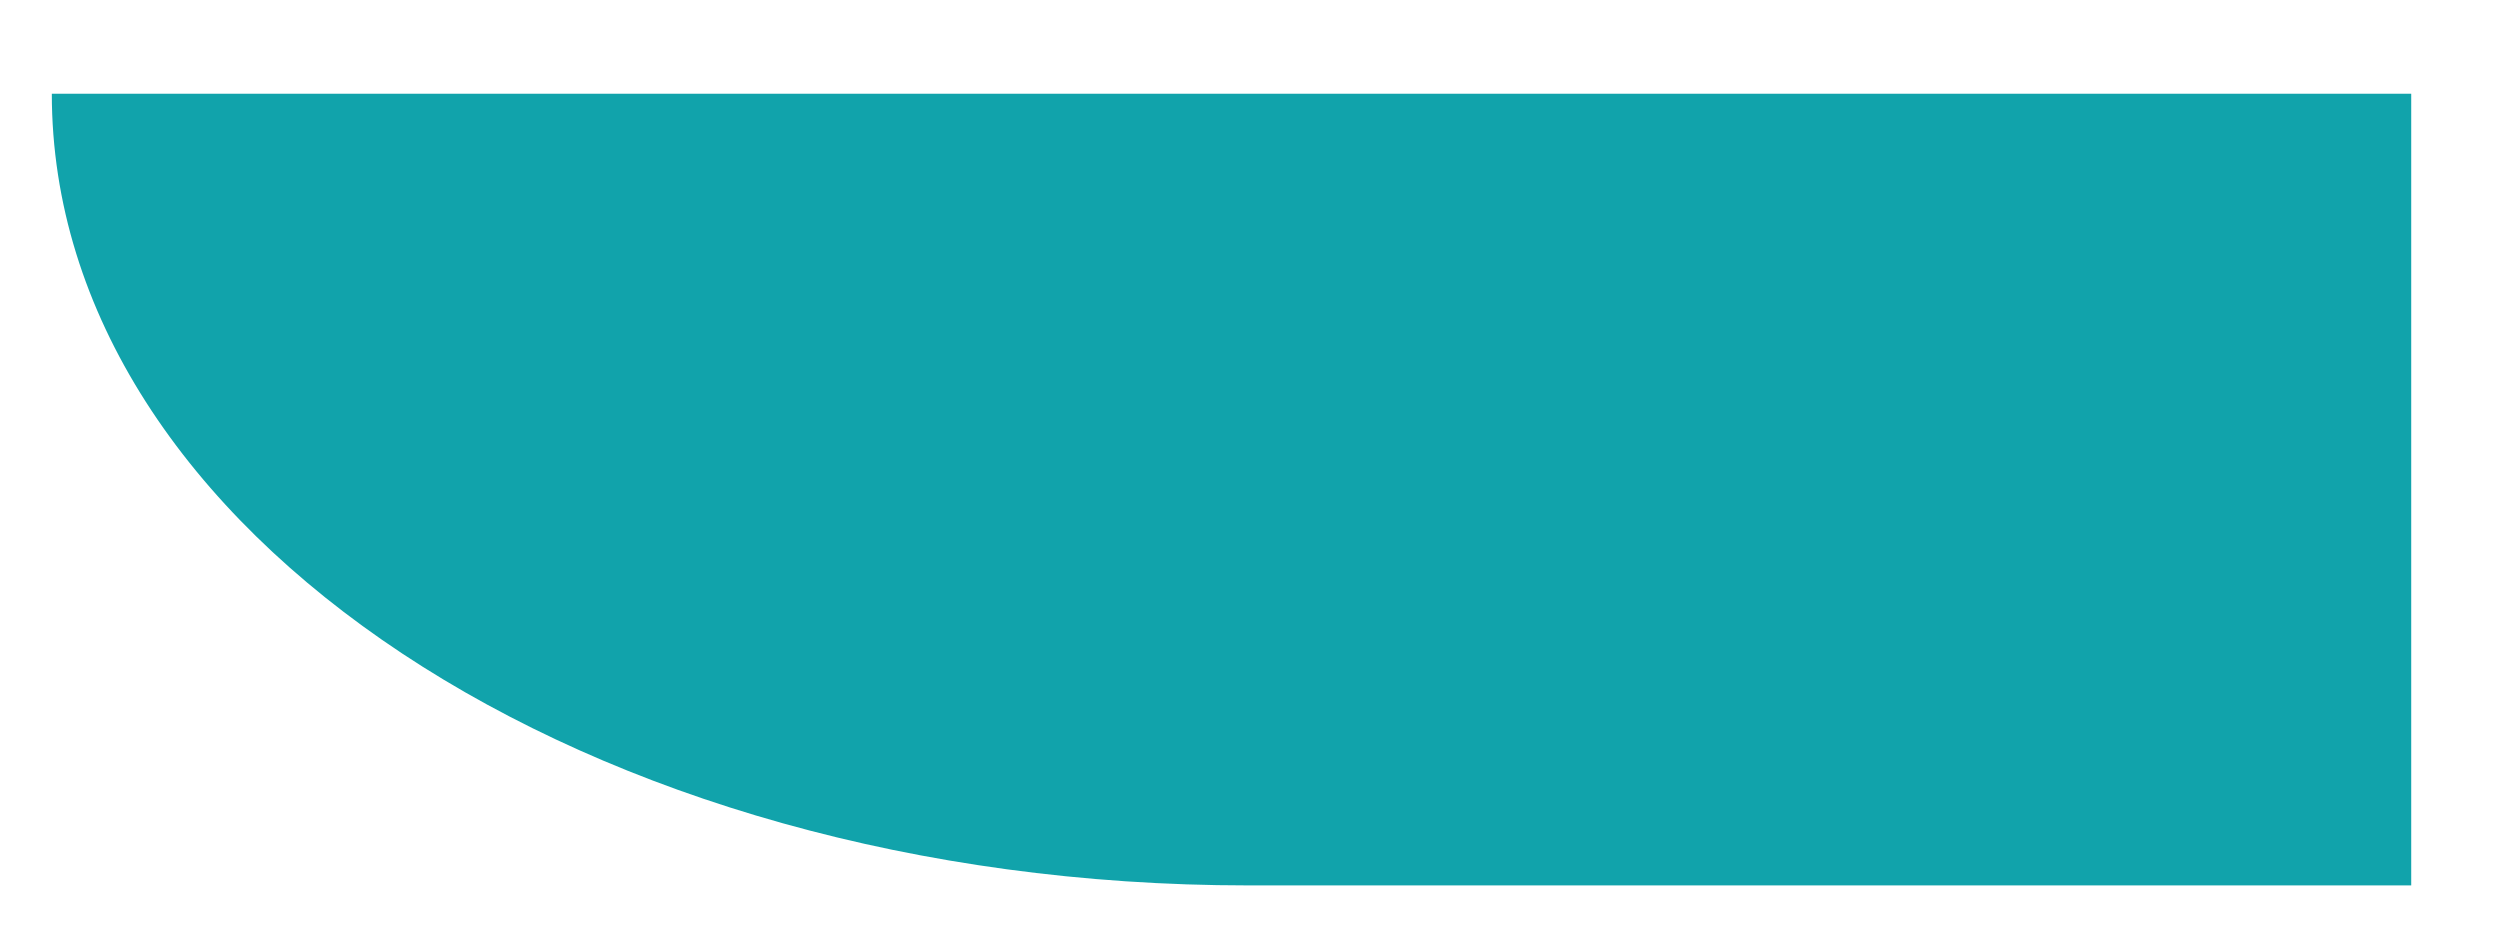 <?xml version="1.0" encoding="utf-8"?>
<!-- Generator: Adobe Illustrator 15.0.0, SVG Export Plug-In . SVG Version: 6.00 Build 0)  -->
<!DOCTYPE svg PUBLIC "-//W3C//DTD SVG 1.1//EN" "http://www.w3.org/Graphics/SVG/1.1/DTD/svg11.dtd">
<svg version="1.1" id="Layer_1" xmlns="http://www.w3.org/2000/svg" xmlns:xlink="http://www.w3.org/1999/xlink" x="0px" y="0px"
	 width="68.031px" height="25.512px" viewBox="0 0 68.031 25.512" enable-background="new 0 0 68.031 25.512" xml:space="preserve">
<path id="Path_2_1_" fill="#11A3AB" d="M1.41,2.55h64.205v21.544h-31.65C15.985,24.094,1.41,14.448,1.41,2.55z"/>
</svg>
